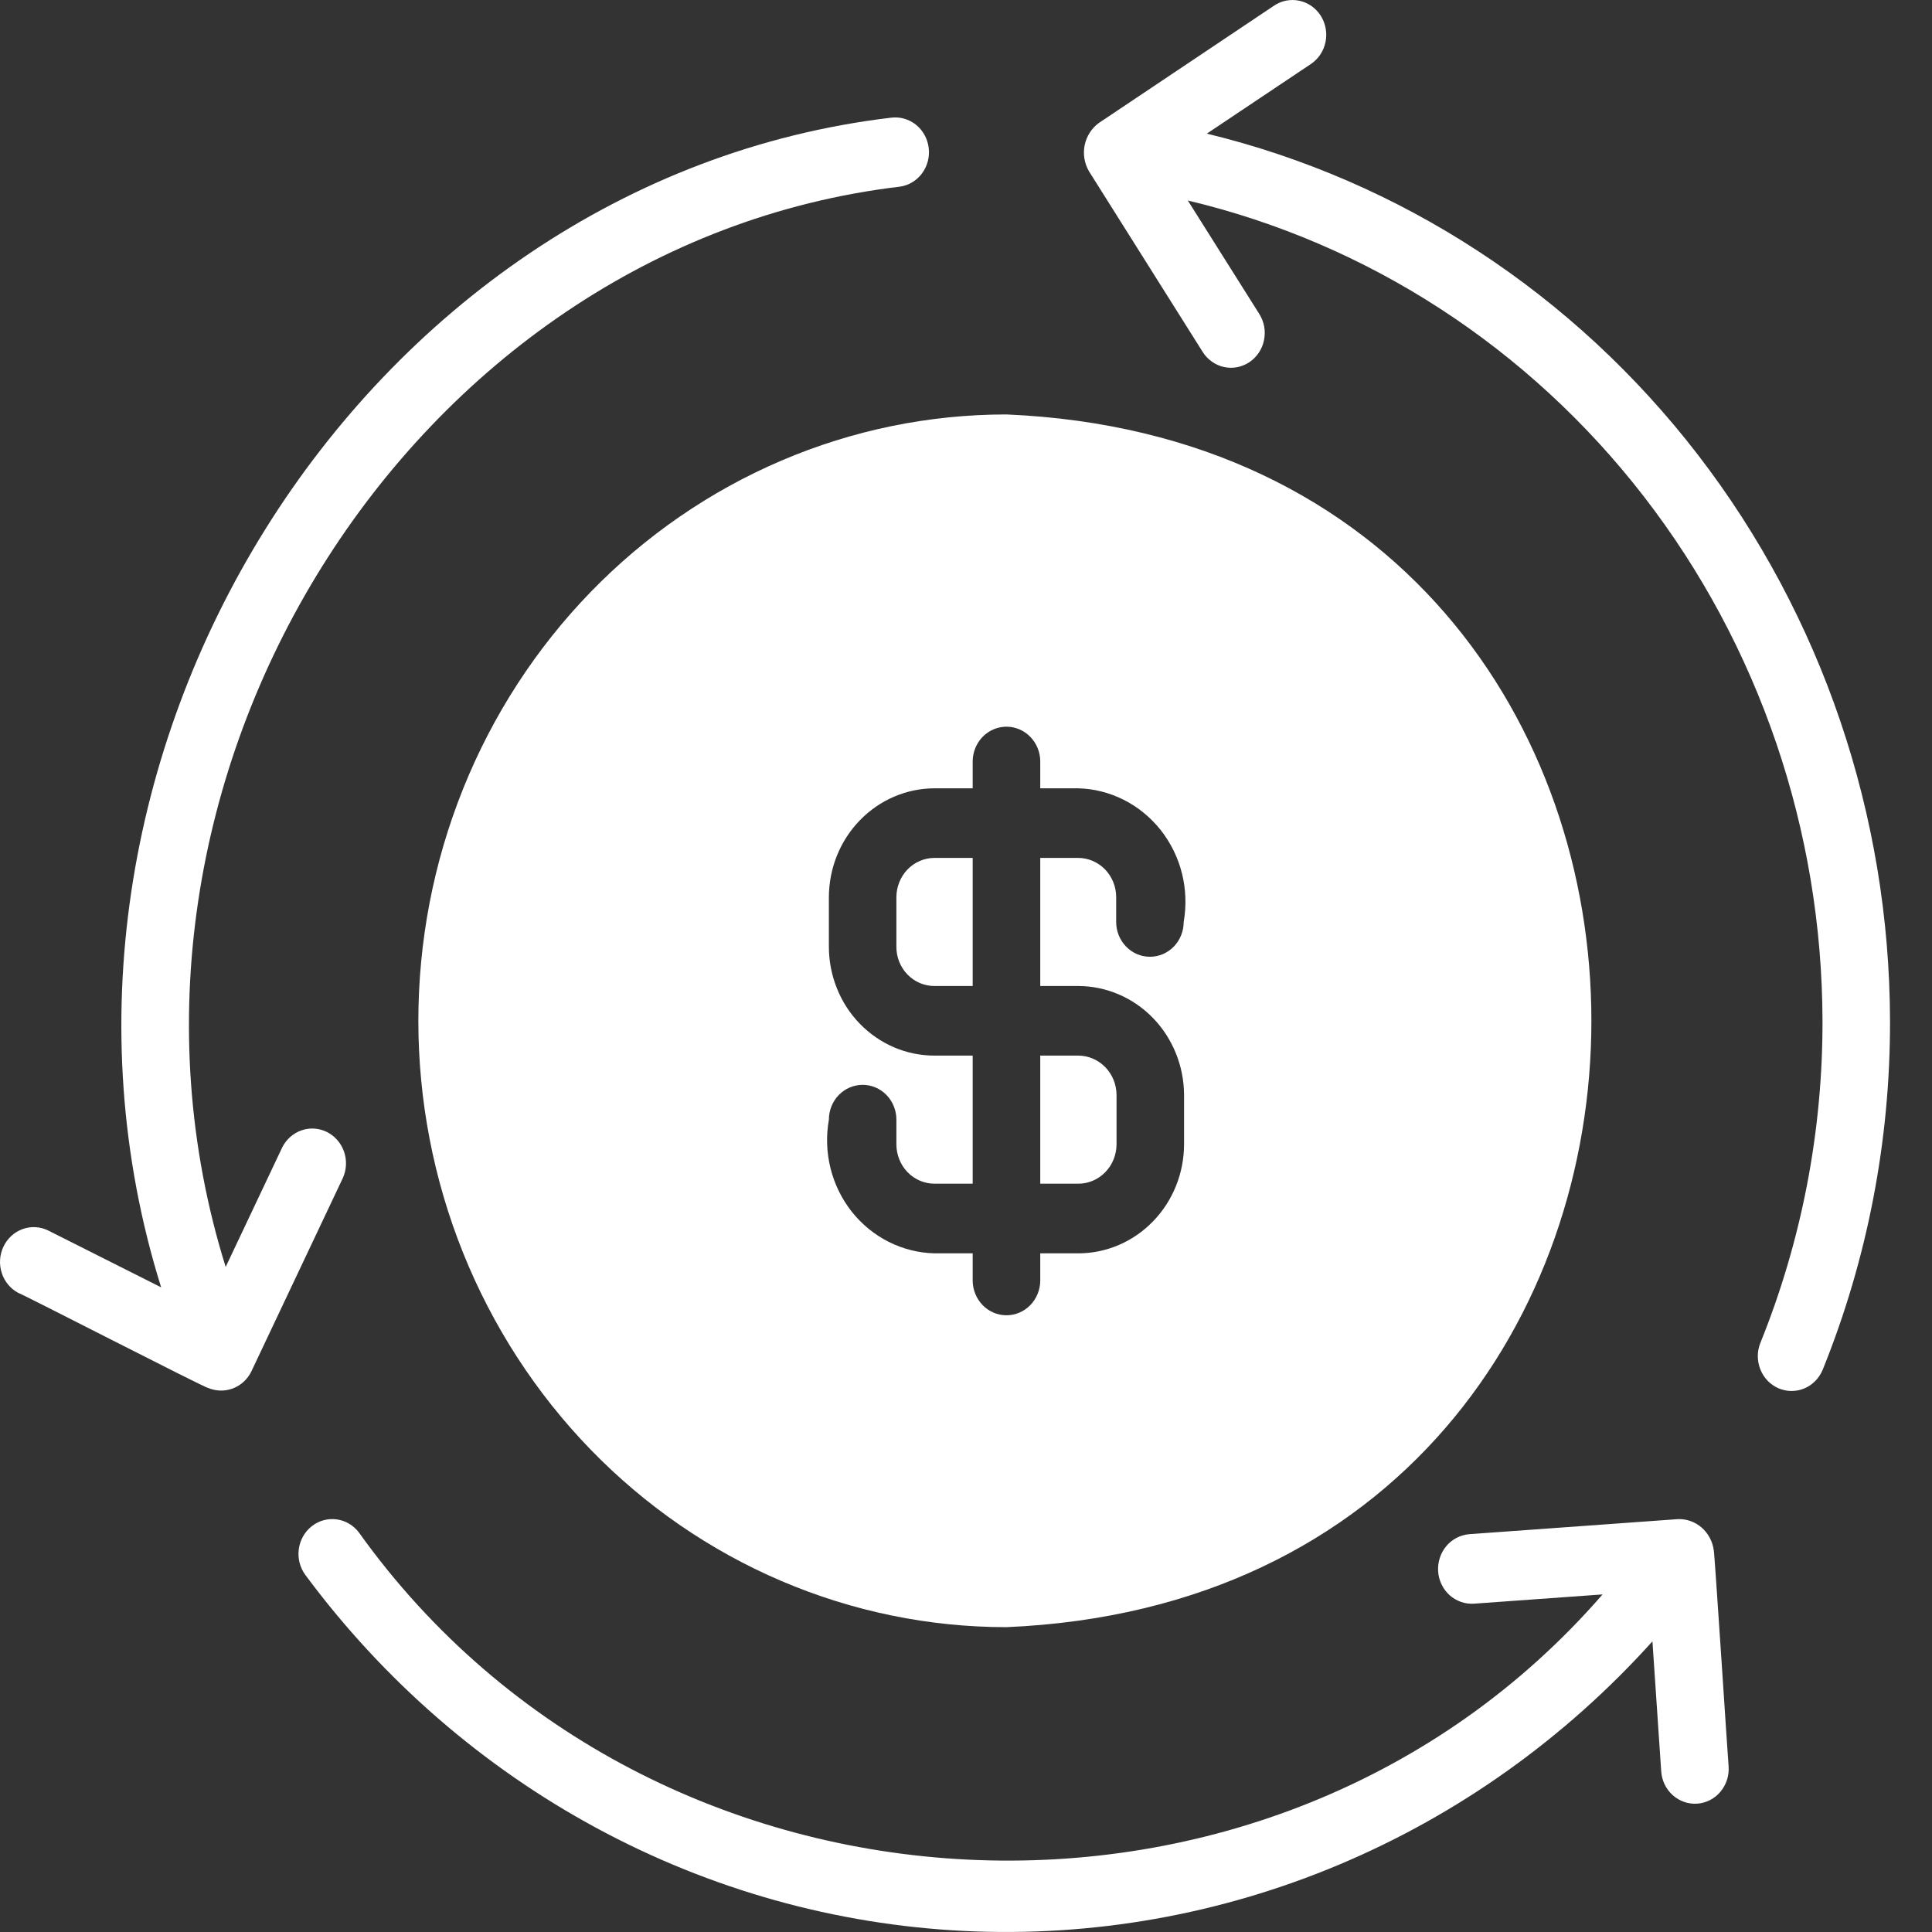 <svg width="37" height="37" viewBox="0 0 37 37" fill="none" xmlns="http://www.w3.org/2000/svg">
<rect x="0" y="0" width="37" height="37" fill="#333333" stroke="none"/>
<path d="M23.111 2.56L25.105 1.226C25.249 1.129 25.35 0.978 25.385 0.805C25.421 0.632 25.388 0.452 25.295 0.303C25.201 0.155 25.055 0.051 24.887 0.015C24.719 -0.022 24.544 0.011 24.4 0.108L21.043 2.356C20.905 2.457 20.809 2.608 20.773 2.778C20.738 2.949 20.767 3.127 20.853 3.277L23.033 6.74C23.079 6.813 23.139 6.877 23.209 6.926C23.279 6.976 23.358 7.011 23.441 7.029C23.524 7.047 23.61 7.048 23.693 7.032C23.776 7.016 23.856 6.983 23.927 6.936C23.998 6.888 24.06 6.826 24.108 6.754C24.156 6.682 24.19 6.601 24.207 6.515C24.225 6.429 24.226 6.341 24.211 6.255C24.195 6.169 24.163 6.087 24.117 6.013L22.748 3.84C26.198 4.659 29.276 6.657 31.483 9.51C33.69 12.363 34.895 15.902 34.903 19.552C34.907 21.667 34.503 23.763 33.714 25.716C33.681 25.797 33.664 25.883 33.664 25.971C33.664 26.058 33.681 26.145 33.713 26.226C33.745 26.307 33.793 26.381 33.852 26.443C33.912 26.505 33.984 26.554 34.062 26.588C34.14 26.621 34.224 26.639 34.309 26.639C34.394 26.639 34.478 26.622 34.557 26.589C34.635 26.556 34.707 26.507 34.767 26.445C34.827 26.383 34.875 26.31 34.908 26.229C35.763 24.113 36.201 21.843 36.196 19.551C36.188 15.614 34.892 11.794 32.517 8.71C30.143 5.627 26.829 3.459 23.111 2.559V2.56Z" fill="white"/>
<path d="M19.275 7.937C17.796 7.937 16.331 8.237 14.965 8.821C13.598 9.405 12.357 10.26 11.311 11.338C10.265 12.417 9.435 13.697 8.869 15.106C8.303 16.515 8.012 18.025 8.012 19.55C8.012 21.075 8.303 22.585 8.869 23.994C9.435 25.402 10.265 26.683 11.311 27.761C12.357 28.839 13.598 29.695 14.965 30.278C16.331 30.862 17.796 31.162 19.275 31.162C34.211 30.522 34.211 8.577 19.275 7.937ZM22.676 21.916C22.675 22.469 22.462 22.999 22.082 23.39C21.703 23.782 21.189 24.002 20.652 24.003H19.922V24.523C19.922 24.699 19.853 24.869 19.732 24.994C19.611 25.119 19.446 25.189 19.275 25.189C19.104 25.189 18.939 25.119 18.818 24.994C18.697 24.869 18.628 24.699 18.628 24.523V24.003H17.898C17.593 23.996 17.294 23.921 17.02 23.783C16.746 23.645 16.505 23.448 16.312 23.205C16.12 22.961 15.981 22.678 15.905 22.373C15.83 22.069 15.819 21.752 15.874 21.443C15.874 21.266 15.942 21.096 16.063 20.971C16.185 20.846 16.349 20.776 16.521 20.776C16.692 20.776 16.857 20.846 16.978 20.971C17.099 21.096 17.167 21.266 17.167 21.443V21.916C17.167 22.015 17.186 22.113 17.223 22.204C17.259 22.296 17.313 22.379 17.381 22.449C17.449 22.519 17.529 22.574 17.618 22.612C17.707 22.65 17.802 22.669 17.898 22.669H18.628V20.216H17.898C17.632 20.216 17.369 20.163 17.123 20.058C16.878 19.953 16.654 19.799 16.466 19.605C16.278 19.412 16.129 19.182 16.028 18.928C15.926 18.675 15.874 18.404 15.874 18.13V17.183C15.875 16.63 16.088 16.1 16.468 15.709C16.847 15.318 17.361 15.098 17.898 15.097H18.628V14.583C18.628 14.406 18.697 14.237 18.818 14.112C18.939 13.987 19.104 13.917 19.275 13.917C19.446 13.917 19.611 13.987 19.732 14.112C19.853 14.237 19.922 14.406 19.922 14.583V15.097H20.646C20.95 15.104 21.249 15.18 21.522 15.318C21.795 15.456 22.036 15.653 22.229 15.897C22.421 16.14 22.56 16.423 22.636 16.727C22.712 17.03 22.723 17.348 22.669 17.656C22.669 17.833 22.601 18.003 22.48 18.128C22.359 18.253 22.194 18.323 22.023 18.323C21.851 18.323 21.687 18.253 21.566 18.128C21.444 18.003 21.376 17.833 21.376 17.656V17.183C21.376 17.084 21.358 16.986 21.321 16.895C21.284 16.803 21.23 16.72 21.163 16.65C21.095 16.58 21.014 16.525 20.925 16.487C20.837 16.449 20.742 16.43 20.646 16.43H19.922V18.883H20.652C21.188 18.885 21.702 19.105 22.081 19.496C22.46 19.887 22.674 20.417 22.676 20.97V21.916Z" fill="white"/>
<path d="M21.383 20.97V21.916C21.382 22.116 21.305 22.307 21.168 22.448C21.031 22.589 20.846 22.669 20.652 22.669H19.922V20.216H20.652C20.846 20.217 21.031 20.297 21.168 20.438C21.305 20.579 21.382 20.77 21.383 20.97ZM18.628 16.43V18.883H17.898C17.802 18.884 17.706 18.864 17.617 18.827C17.529 18.789 17.448 18.734 17.38 18.664C17.312 18.594 17.258 18.51 17.221 18.419C17.185 18.327 17.166 18.229 17.167 18.13V17.183C17.167 17.084 17.186 16.986 17.223 16.895C17.259 16.803 17.313 16.72 17.381 16.65C17.449 16.58 17.529 16.525 17.618 16.487C17.707 16.449 17.802 16.43 17.898 16.43H18.628ZM6.569 22.554C6.638 22.396 6.645 22.216 6.588 22.053C6.53 21.89 6.414 21.756 6.263 21.68C6.111 21.604 5.938 21.592 5.778 21.646C5.618 21.7 5.485 21.817 5.407 21.97L4.322 24.263C1.423 14.981 7.829 4.691 17.232 3.575C17.401 3.552 17.554 3.46 17.658 3.32C17.762 3.18 17.808 3.003 17.785 2.828C17.763 2.654 17.675 2.495 17.54 2.387C17.404 2.28 17.233 2.232 17.064 2.254C6.883 3.463 -0.054 14.603 3.086 24.654L0.918 23.563C0.765 23.489 0.589 23.481 0.43 23.539C0.271 23.598 0.14 23.718 0.066 23.875C-0.009 24.032 -0.02 24.212 0.033 24.378C0.086 24.544 0.201 24.681 0.351 24.761C0.392 24.763 3.941 26.589 3.98 26.578C4.132 26.644 4.303 26.649 4.458 26.591C4.613 26.532 4.74 26.416 4.814 26.264L6.569 22.554ZM32.821 29.693C32.799 29.523 32.717 29.367 32.59 29.256C32.464 29.145 32.301 29.087 32.135 29.093L28.142 29.381C28.057 29.388 27.974 29.411 27.898 29.45C27.822 29.489 27.755 29.543 27.699 29.609C27.643 29.675 27.601 29.752 27.574 29.835C27.547 29.918 27.536 30.006 27.542 30.093C27.547 30.18 27.57 30.266 27.608 30.344C27.646 30.423 27.698 30.492 27.762 30.55C27.826 30.607 27.901 30.651 27.982 30.679C28.062 30.707 28.147 30.718 28.232 30.712L30.691 30.535C24.392 37.788 12.501 37.22 6.876 29.352C6.771 29.212 6.617 29.12 6.447 29.098C6.277 29.075 6.105 29.122 5.969 29.23C5.833 29.338 5.744 29.497 5.722 29.672C5.699 29.848 5.746 30.025 5.85 30.165C7.344 32.179 9.247 33.833 11.426 35.01C13.604 36.187 16.005 36.859 18.462 36.98C20.919 37.101 23.371 36.667 25.648 35.709C27.926 34.751 29.972 33.292 31.646 31.434L31.814 33.922C31.82 34.01 31.842 34.095 31.88 34.174C31.918 34.252 31.97 34.322 32.035 34.38C32.099 34.437 32.173 34.481 32.254 34.509C32.334 34.537 32.419 34.548 32.504 34.542C32.589 34.536 32.672 34.513 32.748 34.474C32.824 34.435 32.892 34.381 32.947 34.315C33.003 34.249 33.046 34.172 33.073 34.089C33.1 34.006 33.111 33.918 33.105 33.831C33.099 33.809 32.835 29.709 32.821 29.693Z" fill="white"/>
</svg>
